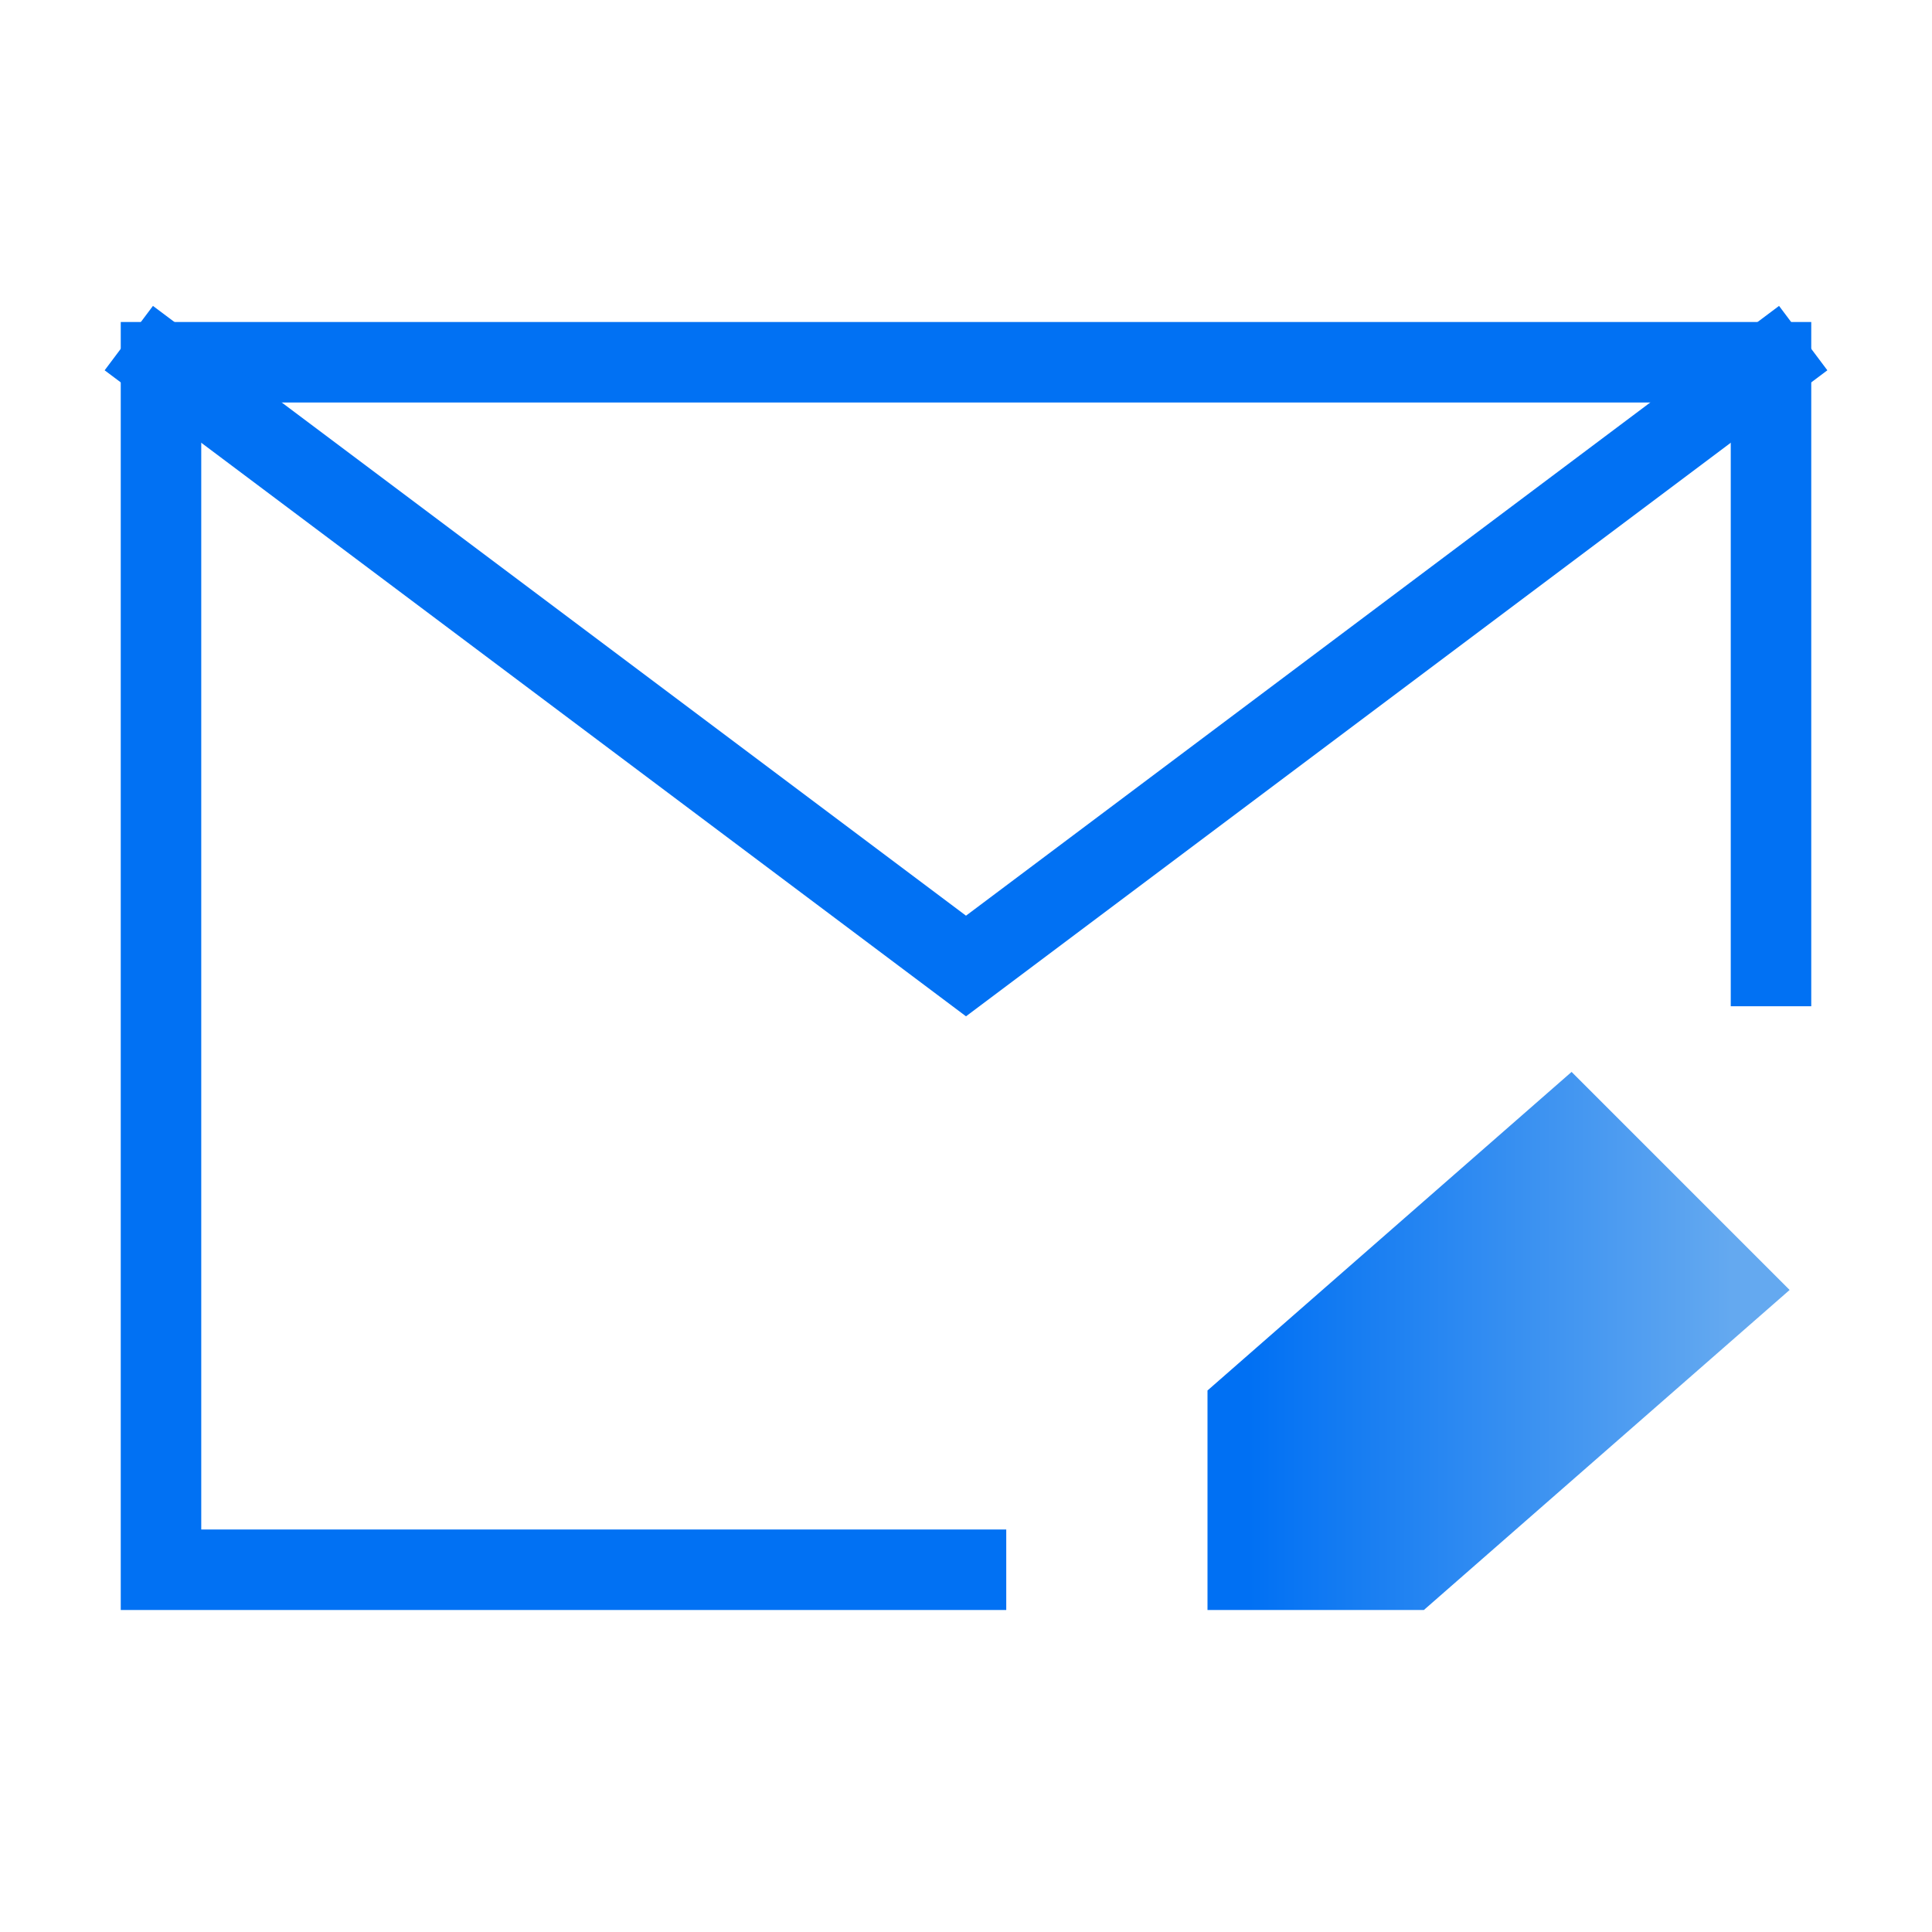 <svg width="48" height="48" viewBox="0 0 48 48" fill="none" xmlns="http://www.w3.org/2000/svg">
<path d="M44 24V9H24H4V24V39H24" stroke="#0171F3" stroke-width="2" stroke-linecap="square"/>
<path d="M35 39L43 32L39 28L31 35V39H35Z" fill="url(#paint0_linear)" stroke="url(#paint1_linear)" stroke-width="2" stroke-linecap="square"/>
<path d="M4 9L24 24L44 9" stroke="#0171F3" stroke-width="2" stroke-linecap="square"/>
<defs>
<linearGradient id="paint0_linear" x1="30.991" y1="33.317" x2="43.008" y2="33.317" gradientUnits="userSpaceOnUse">
<stop stop-color="#0070F3"/>
<stop offset="1" stop-color="#64A9F0"/>
</linearGradient>
<linearGradient id="paint1_linear" x1="30.991" y1="33.317" x2="43.008" y2="33.317" gradientUnits="userSpaceOnUse">
<stop stop-color="#0070F3"/>
<stop offset="1" stop-color="#64A9F0"/>
</linearGradient>
</defs>
</svg>

